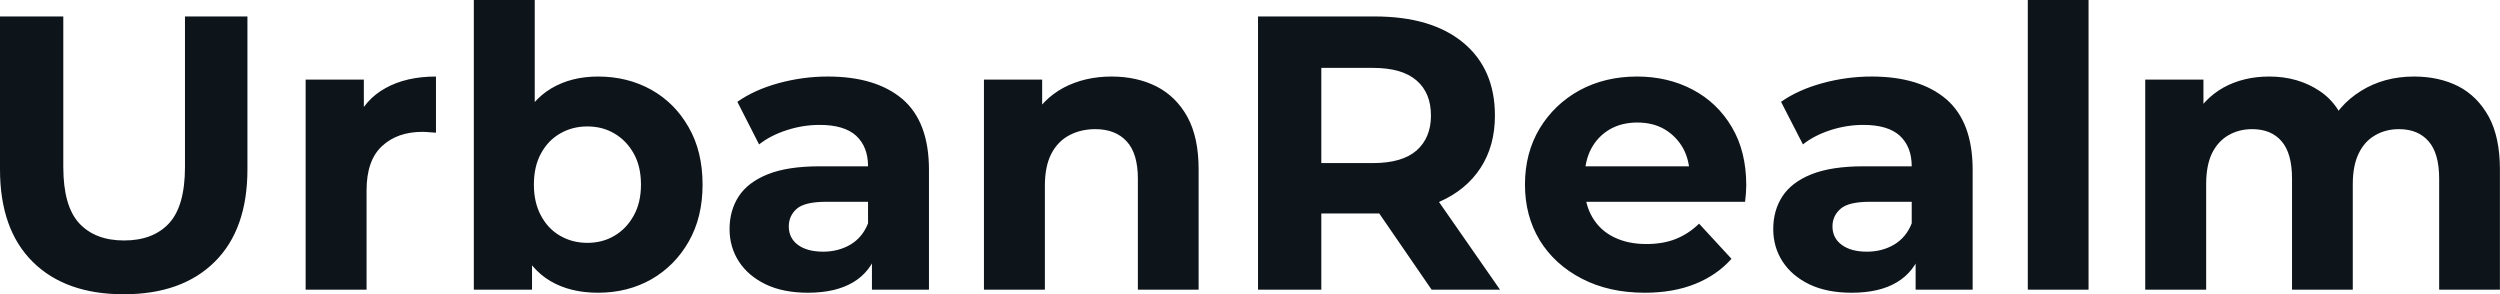 <svg fill="#0d141a" viewBox="0 0 147.315 17.342" height="100%" width="100%" xmlns="http://www.w3.org/2000/svg"><path preserveAspectRatio="none" d="M7.29 17.34L7.29 17.34Q3.86 17.34 1.93 15.43Q0 13.52 0 9.98L0 9.98L0 0.97L3.73 0.97L3.73 9.84Q3.73 12.14 4.67 13.16Q5.61 14.17 7.31 14.17L7.31 14.17Q9.02 14.17 9.96 13.16Q10.90 12.14 10.90 9.84L10.90 9.84L10.90 0.97L14.58 0.97L14.58 9.98Q14.58 13.52 12.65 15.43Q10.72 17.34 7.29 17.34ZM21.60 17.07L18.01 17.07L18.01 4.69L21.44 4.69L21.44 8.19L20.95 7.18Q21.50 5.86 22.72 5.19Q23.94 4.51 25.69 4.51L25.69 4.51L25.69 7.82Q25.46 7.80 25.28 7.79Q25.09 7.77 24.89 7.77L24.89 7.77Q23.41 7.77 22.51 8.61Q21.60 9.45 21.60 11.22L21.60 11.22L21.60 17.07ZM35.24 17.25L35.24 17.25Q33.60 17.25 32.43 16.56Q31.26 15.87 30.64 14.46Q30.01 13.04 30.01 10.88L30.01 10.88Q30.01 8.69 30.67 7.29Q31.33 5.89 32.50 5.20Q33.67 4.51 35.24 4.51L35.24 4.51Q36.98 4.51 38.38 5.29Q39.77 6.07 40.58 7.50Q41.40 8.92 41.40 10.88L41.40 10.88Q41.40 12.81 40.58 14.24Q39.77 15.66 38.38 16.46Q36.98 17.25 35.24 17.25ZM31.35 17.07L27.92 17.07L27.92 0L31.51 0L31.51 7.20L31.28 10.86L31.35 14.54L31.35 17.07ZM34.61 14.31L34.61 14.31Q35.51 14.31 36.21 13.89Q36.91 13.48 37.34 12.71Q37.77 11.94 37.77 10.88L37.77 10.88Q37.77 9.80 37.34 9.04Q36.91 8.28 36.21 7.87Q35.51 7.45 34.61 7.45L34.61 7.45Q33.72 7.45 33.00 7.87Q32.29 8.28 31.88 9.04Q31.46 9.80 31.46 10.88L31.46 10.88Q31.46 11.94 31.88 12.71Q32.29 13.48 33.00 13.89Q33.72 14.31 34.61 14.31ZM54.74 17.07L51.38 17.07L51.38 14.65L51.15 14.12L51.15 9.80Q51.15 8.65 50.45 8.00Q49.75 7.36 48.30 7.36L48.30 7.36Q47.31 7.36 46.36 7.67Q45.40 7.98 44.73 8.51L44.73 8.51L43.45 6.00Q44.46 5.29 45.88 4.90Q47.31 4.51 48.78 4.51L48.78 4.51Q51.61 4.51 53.18 5.84Q54.74 7.18 54.74 10.00L54.74 10.00L54.74 17.07ZM47.61 17.25L47.61 17.25Q46.16 17.25 45.13 16.76Q44.09 16.26 43.54 15.41Q42.99 14.56 42.99 13.50L42.99 13.50Q42.99 12.40 43.53 11.57Q44.07 10.74 45.24 10.27Q46.41 9.80 48.30 9.80L48.30 9.80L51.59 9.80L51.59 11.89L48.69 11.89Q47.43 11.89 46.95 12.30Q46.48 12.72 46.48 13.34L46.48 13.34Q46.48 14.03 47.02 14.43Q47.56 14.83 48.51 14.83L48.51 14.83Q49.40 14.83 50.12 14.41Q50.83 13.98 51.15 13.16L51.15 13.16L51.70 14.81Q51.31 16.01 50.28 16.63Q49.24 17.25 47.61 17.25ZM61.57 17.07L57.98 17.07L57.98 4.69L61.41 4.69L61.41 8.12L60.77 7.08Q61.43 5.84 62.67 5.17Q63.92 4.51 65.50 4.51L65.50 4.51Q66.98 4.51 68.14 5.09Q69.30 5.68 69.97 6.89Q70.63 8.10 70.63 9.98L70.63 9.98L70.63 17.07L67.05 17.07L67.05 10.53Q67.05 9.04 66.39 8.33Q65.73 7.61 64.54 7.61L64.54 7.61Q63.69 7.61 63.01 7.97Q62.33 8.33 61.95 9.06Q61.57 9.80 61.57 10.95L61.57 10.95L61.57 17.07ZM77.86 17.07L74.13 17.07L74.13 0.97L81.01 0.97Q84.36 0.97 86.23 2.52Q88.09 4.07 88.09 6.81L88.09 6.81Q88.09 8.60 87.24 9.90Q86.39 11.20 84.82 11.89Q83.26 12.58 81.10 12.58L81.10 12.58L76.20 12.58L77.86 10.95L77.86 17.07ZM88.39 17.07L84.36 17.07L80.34 11.22L84.32 11.22L88.39 17.07ZM77.86 2.23L77.86 11.36L76.20 9.61L80.89 9.61Q82.62 9.61 83.47 8.87Q84.32 8.12 84.32 6.81L84.32 6.81Q84.32 5.47 83.47 4.74Q82.62 4.00 80.89 4.00L80.89 4.00L76.20 4.00L77.86 2.23ZM96.92 17.25L96.92 17.25Q94.81 17.25 93.21 16.42Q91.61 15.59 90.73 14.16Q89.86 12.72 89.86 10.88L89.86 10.88Q89.86 9.02 90.72 7.58Q91.59 6.14 93.08 5.32Q94.58 4.51 96.46 4.51L96.46 4.51Q98.28 4.51 99.74 5.28Q101.20 6.05 102.05 7.49Q102.90 8.92 102.90 10.92L102.90 10.92Q102.90 11.13 102.88 11.40Q102.86 11.66 102.83 11.89L102.83 11.89L92.78 11.89L92.78 9.80L100.95 9.80L99.57 10.42Q99.57 9.45 99.18 8.74Q98.78 8.03 98.09 7.62Q97.41 7.22 96.48 7.22L96.48 7.22Q95.56 7.22 94.86 7.62Q94.16 8.03 93.77 8.75Q93.38 9.48 93.38 10.46L93.38 10.46L93.38 11.02Q93.38 12.03 93.83 12.80Q94.28 13.57 95.09 13.97Q95.91 14.38 97.01 14.38L97.01 14.38Q98.00 14.38 98.75 14.08Q99.50 13.78 100.12 13.18L100.12 13.18L102.03 15.25Q101.18 16.21 99.89 16.73Q98.60 17.25 96.92 17.25ZM116.24 17.07L112.88 17.07L112.88 14.65L112.65 14.12L112.65 9.80Q112.65 8.65 111.95 8.00Q111.25 7.36 109.80 7.36L109.80 7.36Q108.81 7.36 107.86 7.67Q106.90 7.98 106.24 8.51L106.24 8.51L104.95 6.00Q105.96 5.29 107.39 4.90Q108.81 4.51 110.29 4.51L110.29 4.51Q113.11 4.51 114.68 5.84Q116.24 7.18 116.24 10.00L116.24 10.00L116.24 17.07ZM109.11 17.25L109.11 17.25Q107.66 17.25 106.63 16.76Q105.59 16.26 105.04 15.41Q104.49 14.56 104.49 13.50L104.49 13.50Q104.49 12.40 105.03 11.57Q105.57 10.74 106.74 10.27Q107.92 9.80 109.80 9.80L109.80 9.80L113.09 9.80L113.09 11.89L110.19 11.89Q108.93 11.89 108.46 12.30Q107.98 12.72 107.98 13.34L107.98 13.34Q107.98 14.03 108.53 14.43Q109.07 14.83 110.01 14.83L110.01 14.83Q110.91 14.83 111.62 14.41Q112.33 13.98 112.65 13.16L112.65 13.16L113.21 14.81Q112.81 16.01 111.78 16.63Q110.75 17.25 109.11 17.25ZM123.07 17.07L119.49 17.07L119.49 0L123.07 0L123.07 17.07ZM130.00 17.07L126.41 17.07L126.41 4.69L129.84 4.69L129.84 8.07L129.19 7.08Q129.84 5.82 131.02 5.16Q132.20 4.51 133.72 4.51L133.72 4.51Q135.42 4.51 136.70 5.37Q137.98 6.23 138.39 8.00L138.39 8.00L137.13 7.66Q137.75 6.21 139.12 5.36Q140.48 4.51 142.25 4.51L142.25 4.51Q143.73 4.51 144.87 5.09Q146.00 5.68 146.66 6.89Q147.31 8.10 147.31 9.98L147.31 9.98L147.31 17.07L143.73 17.07L143.73 10.53Q143.73 9.04 143.11 8.33Q142.49 7.61 141.36 7.61L141.36 7.61Q140.58 7.61 139.96 7.97Q139.33 8.33 138.99 9.04Q138.64 9.75 138.64 10.86L138.64 10.86L138.64 17.07L135.06 17.07L135.06 10.53Q135.06 9.04 134.45 8.33Q133.84 7.61 132.71 7.61L132.71 7.61Q131.93 7.61 131.31 7.97Q130.69 8.33 130.34 9.04Q130.00 9.75 130.00 10.86L130.00 10.86L130.00 17.07Z"></path></svg>